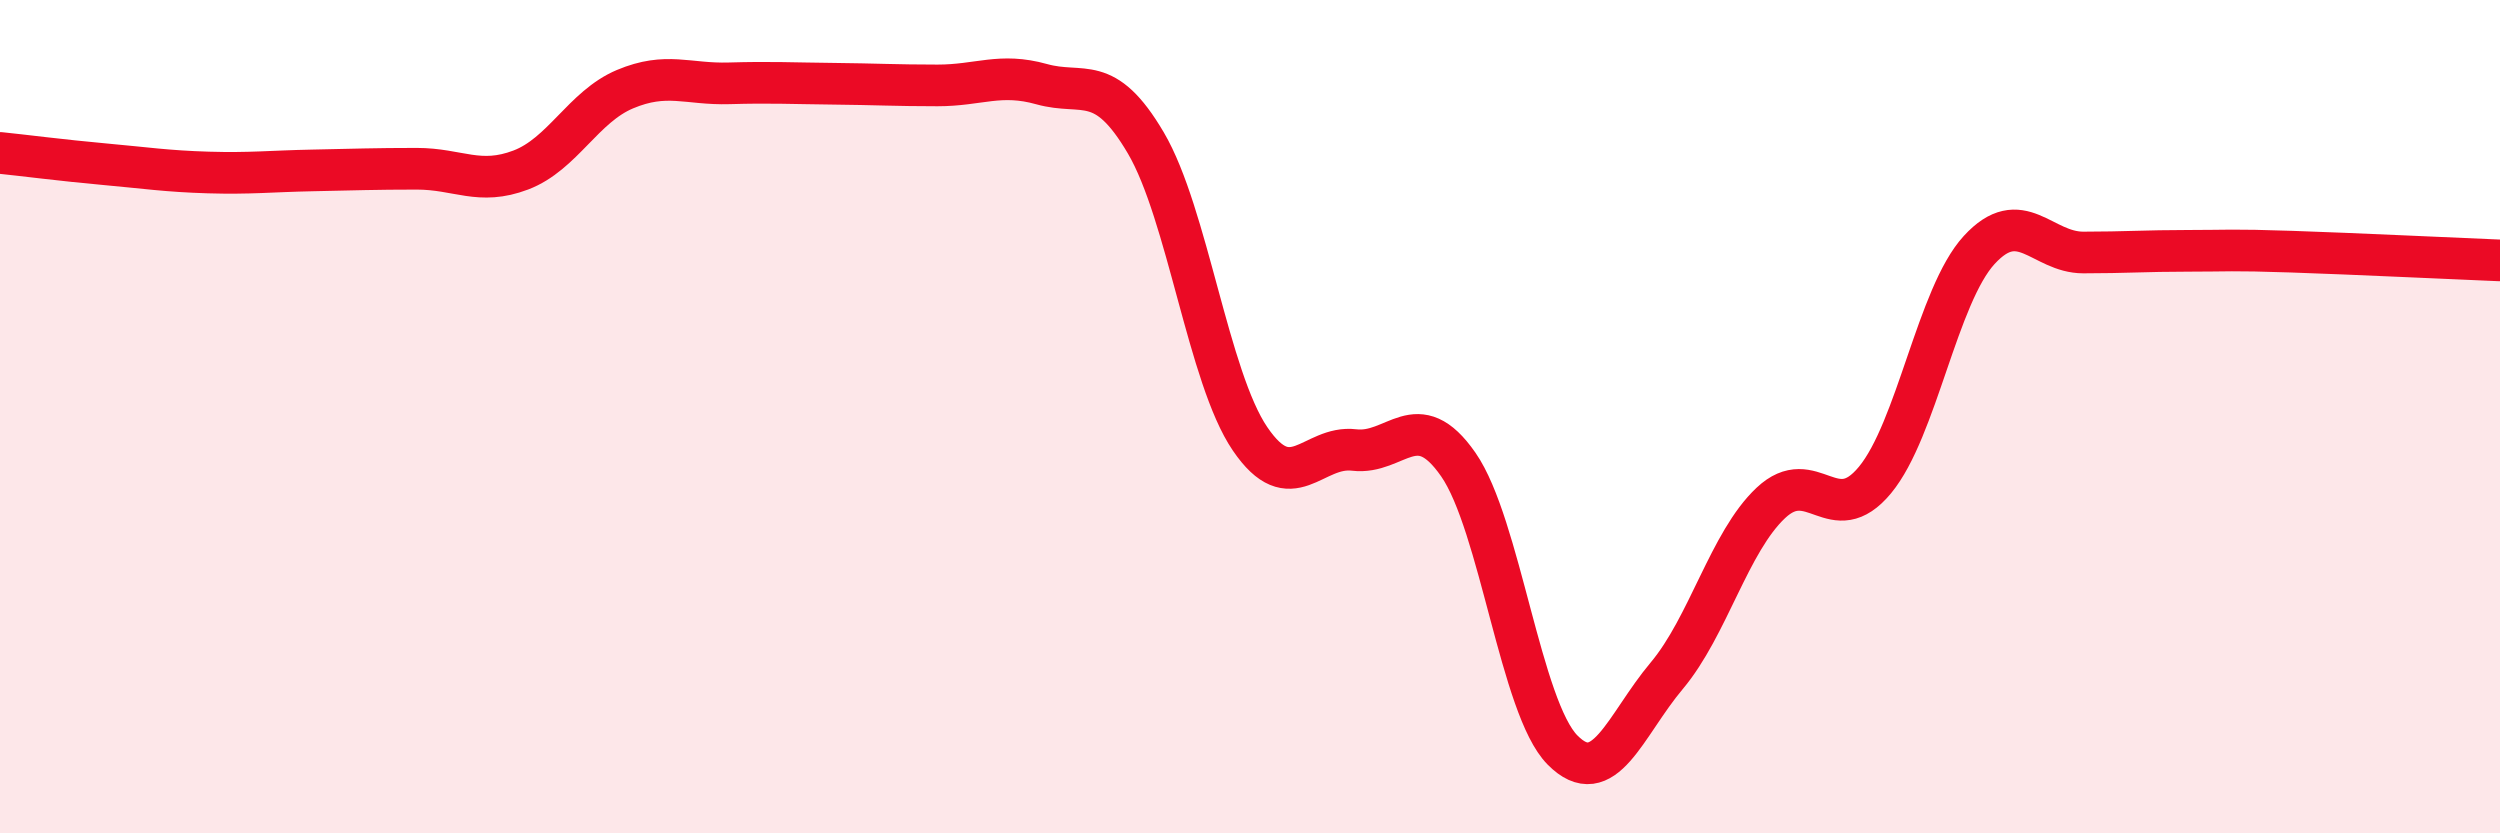 
    <svg width="60" height="20" viewBox="0 0 60 20" xmlns="http://www.w3.org/2000/svg">
      <path
        d="M 0,3.67 C 0.5,3.72 1.5,3.85 2.5,3.94 C 3.5,4.03 4,4.11 5,4.14 C 6,4.17 6.5,4.11 7.5,4.09 C 8.5,4.07 9,4.05 10,4.05 C 11,4.05 11.5,4.46 12.5,4.08 C 13.5,3.7 14,2.56 15,2.14 C 16,1.72 16.5,2.03 17.5,2 C 18.5,1.97 19,2 20,2.01 C 21,2.02 21.5,2.05 22.5,2.05 C 23.5,2.05 24,1.74 25,2.02 C 26,2.3 26.5,1.73 27.5,3.43 C 28.5,5.13 29,9.06 30,10.53 C 31,12 31.5,10.68 32.5,10.8 C 33.5,10.92 34,9.71 35,11.15 C 36,12.59 36.5,16.99 37.5,18 C 38.5,19.01 39,17.41 40,16.22 C 41,15.03 41.5,13.01 42.5,12.07 C 43.5,11.13 44,12.73 45,11.52 C 46,10.31 46.5,7.09 47.5,6 C 48.5,4.91 49,6.06 50,6.06 C 51,6.06 51.5,6.02 52.5,6.02 C 53.5,6.02 53.5,5.99 55,6.04 C 56.5,6.09 59,6.21 60,6.25L60 20L0 20Z"
        fill="#EB0A25"
        opacity="0.1"
        stroke-linecap="round"
        stroke-linejoin="round"
      />
      <path
        d="M 0,3.67 C 0.5,3.72 1.5,3.85 2.5,3.94 C 3.5,4.03 4,4.11 5,4.14 C 6,4.17 6.5,4.11 7.5,4.09 C 8.5,4.07 9,4.05 10,4.05 C 11,4.05 11.5,4.46 12.5,4.08 C 13.5,3.7 14,2.56 15,2.14 C 16,1.72 16.5,2.03 17.5,2 C 18.5,1.97 19,2 20,2.01 C 21,2.02 21.5,2.05 22.5,2.05 C 23.5,2.05 24,1.74 25,2.02 C 26,2.3 26.5,1.73 27.5,3.43 C 28.5,5.13 29,9.06 30,10.53 C 31,12 31.5,10.68 32.5,10.8 C 33.5,10.92 34,9.71 35,11.15 C 36,12.59 36.5,16.99 37.5,18 C 38.5,19.01 39,17.41 40,16.22 C 41,15.03 41.5,13.01 42.5,12.07 C 43.5,11.13 44,12.73 45,11.52 C 46,10.31 46.5,7.09 47.5,6 C 48.5,4.91 49,6.06 50,6.06 C 51,6.06 51.5,6.02 52.5,6.02 C 53.5,6.02 53.5,5.99 55,6.04 C 56.5,6.09 59,6.21 60,6.25"
        stroke="#EB0A25"
        stroke-width="1"
        fill="none"
        stroke-linecap="round"
        stroke-linejoin="round"
      />
    </svg>
  